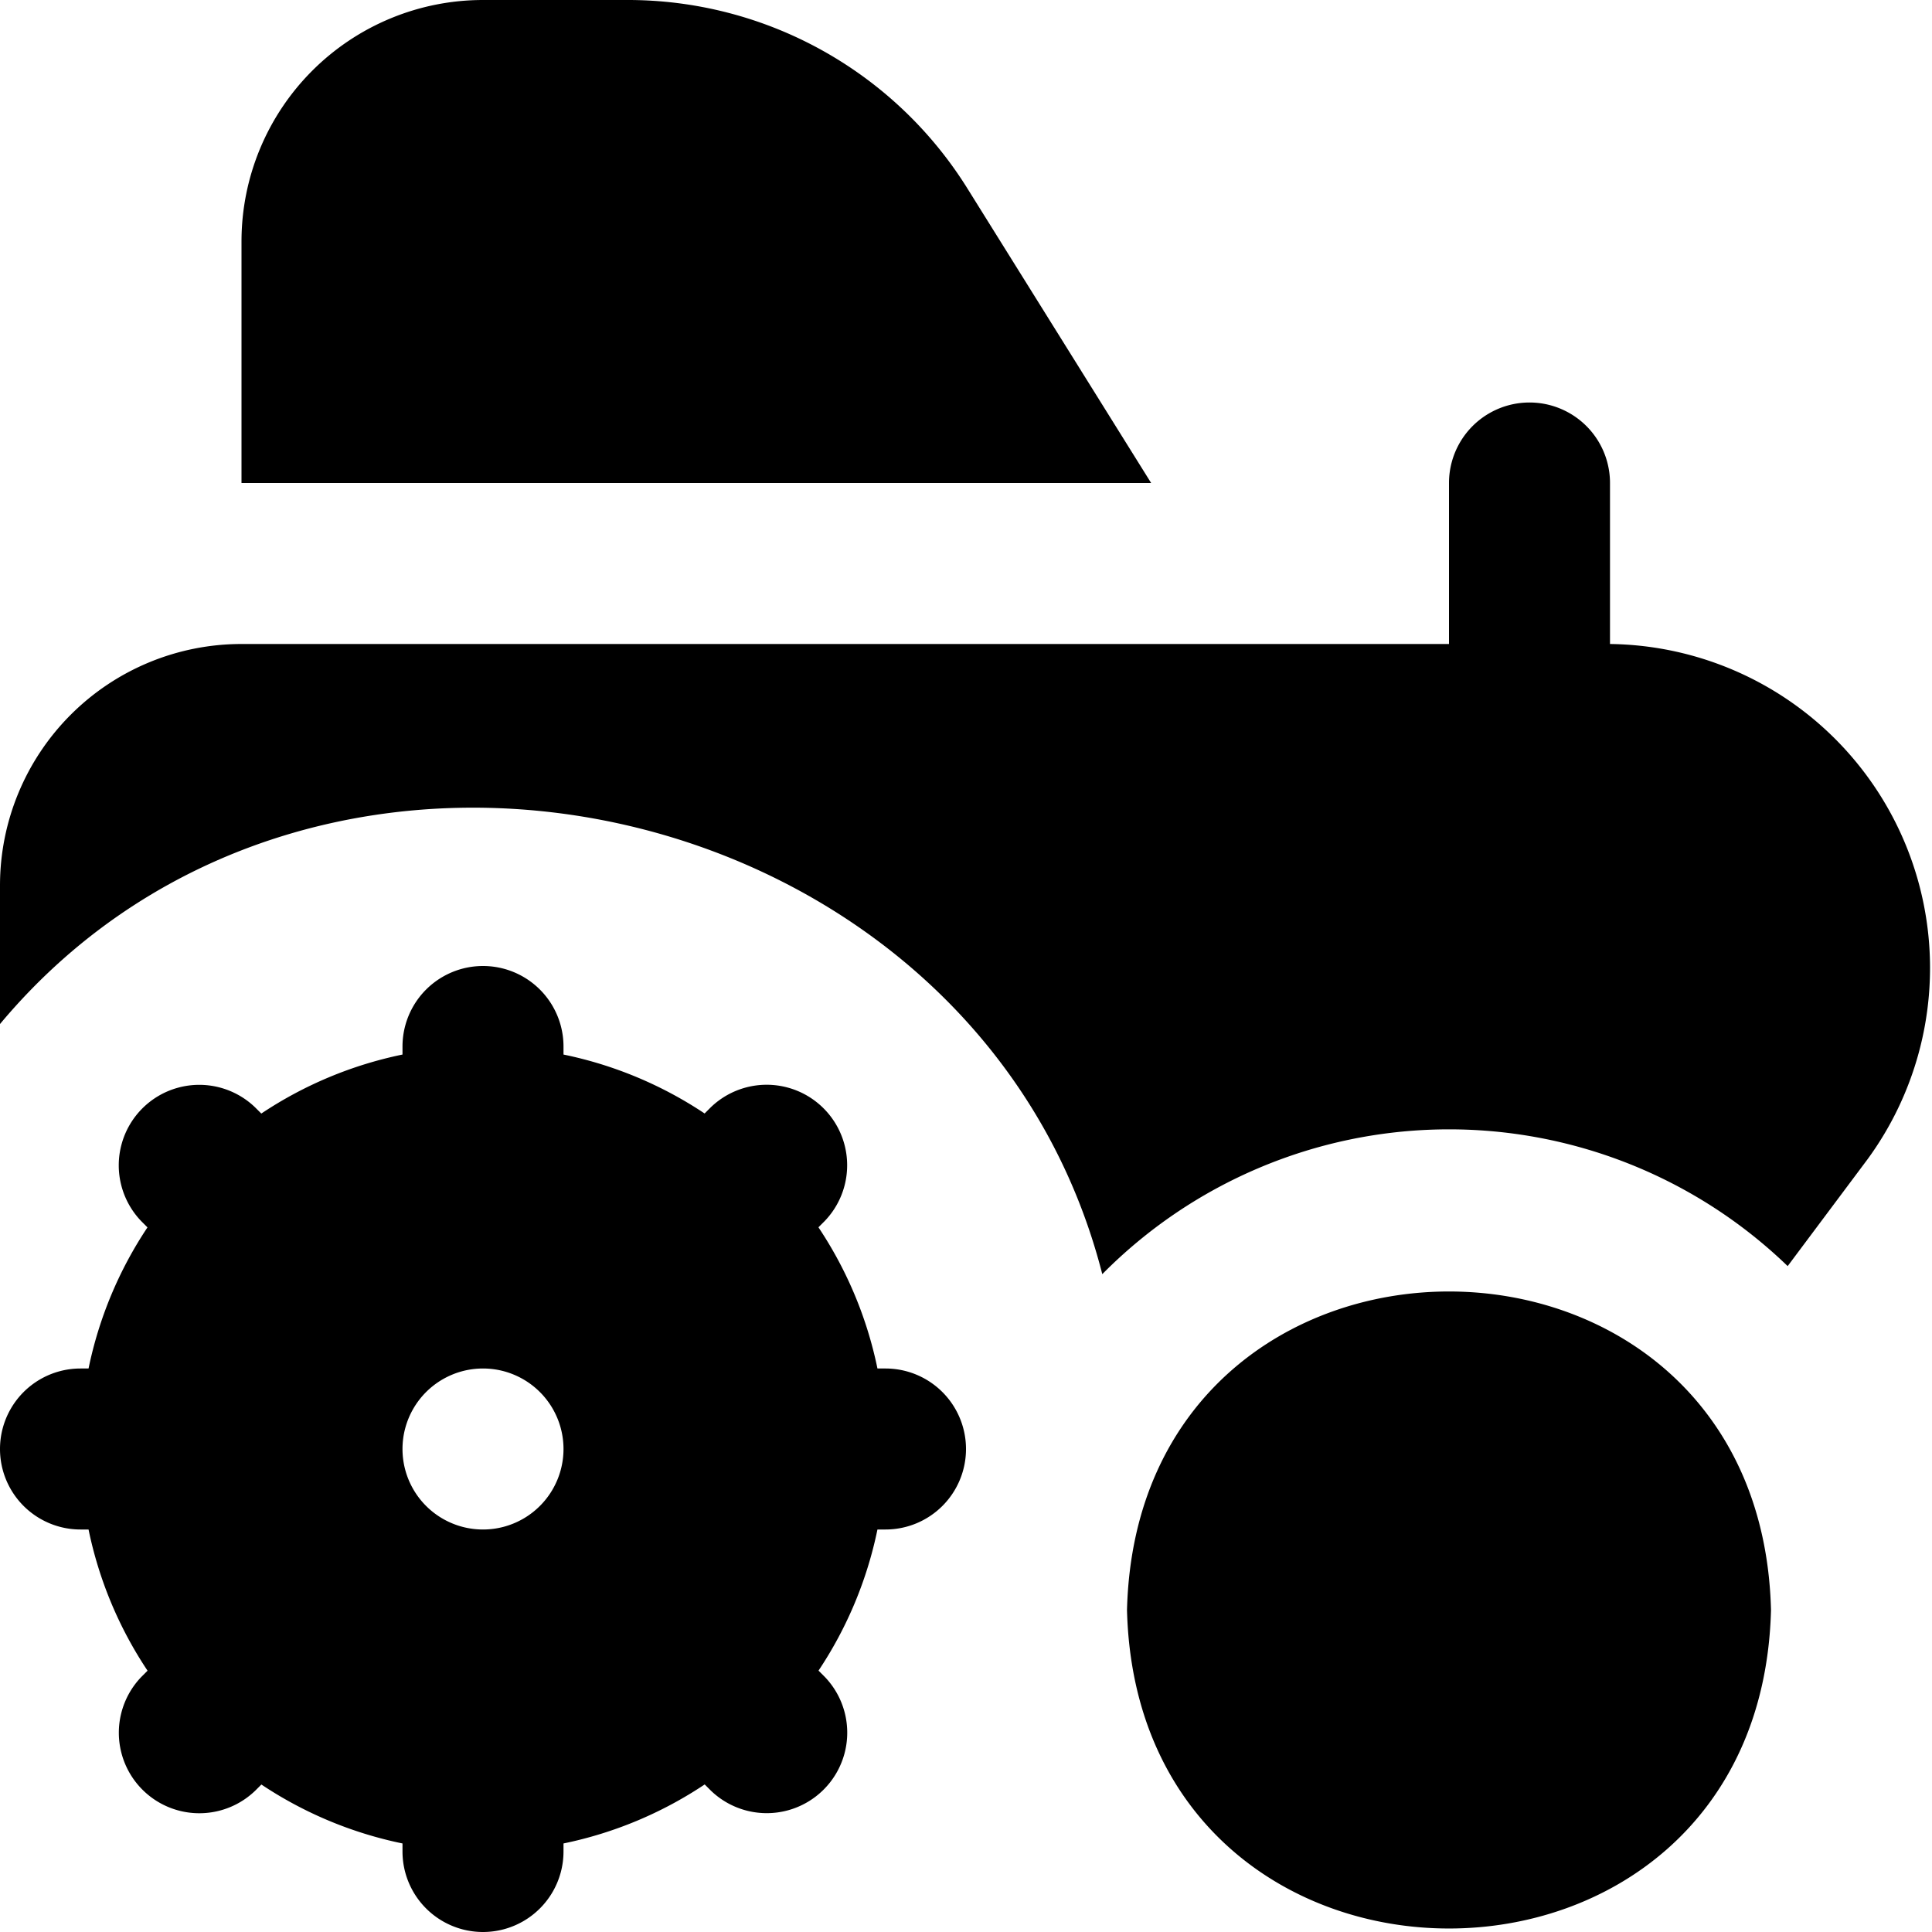 <?xml version="1.0" encoding="UTF-8"?>
<svg xmlns="http://www.w3.org/2000/svg" id="Layer_1" data-name="Layer 1" viewBox="0 0 24 24" width="512" height="512"><path d="M22,20c-.134,5.276-7.867,5.275-8,0C14.134,14.724,21.867,14.725,22,20ZM12,18a1,1,0,0,1-1,1h-.1a4.961,4.961,0,0,1-.732,1.753l.076.076a1,1,0,0,1-1.414,1.414l-.076-.076A4.961,4.961,0,0,1,7,22.9V23a1,1,0,0,1-2,0v-.1a4.961,4.961,0,0,1-1.753-.732l-.076.076a1,1,0,0,1-1.414-1.414l.076-.076A4.961,4.961,0,0,1,1.1,19H1a1,1,0,0,1,0-2h.1a4.961,4.961,0,0,1,.732-1.753l-.076-.076a1,1,0,0,1,1.414-1.414l.076.076A4.961,4.961,0,0,1,5,13.1V13a1,1,0,0,1,2,0v.1a4.961,4.961,0,0,1,1.753.732l.076-.076a1,1,0,0,1,1.414,1.414l-.076.076A4.961,4.961,0,0,1,10.9,17H11A1,1,0,0,1,12,18ZM7,18a1,1,0,0,0-2,0A1,1,0,0,0,7,18ZM12.023,2.35A4.971,4.971,0,0,0,7.783,0H6A3,3,0,0,0,3,3V6H14.3ZM20,8V6a1,1,0,0,0-2,0V8H3a3,3,0,0,0-3,3v1.721C3.978,7.96,12.165,9.85,13.693,15.828a6.057,6.057,0,0,1,8.514-.1L23.2,14.4A4.025,4.025,0,0,0,20,8Z"/></svg>
